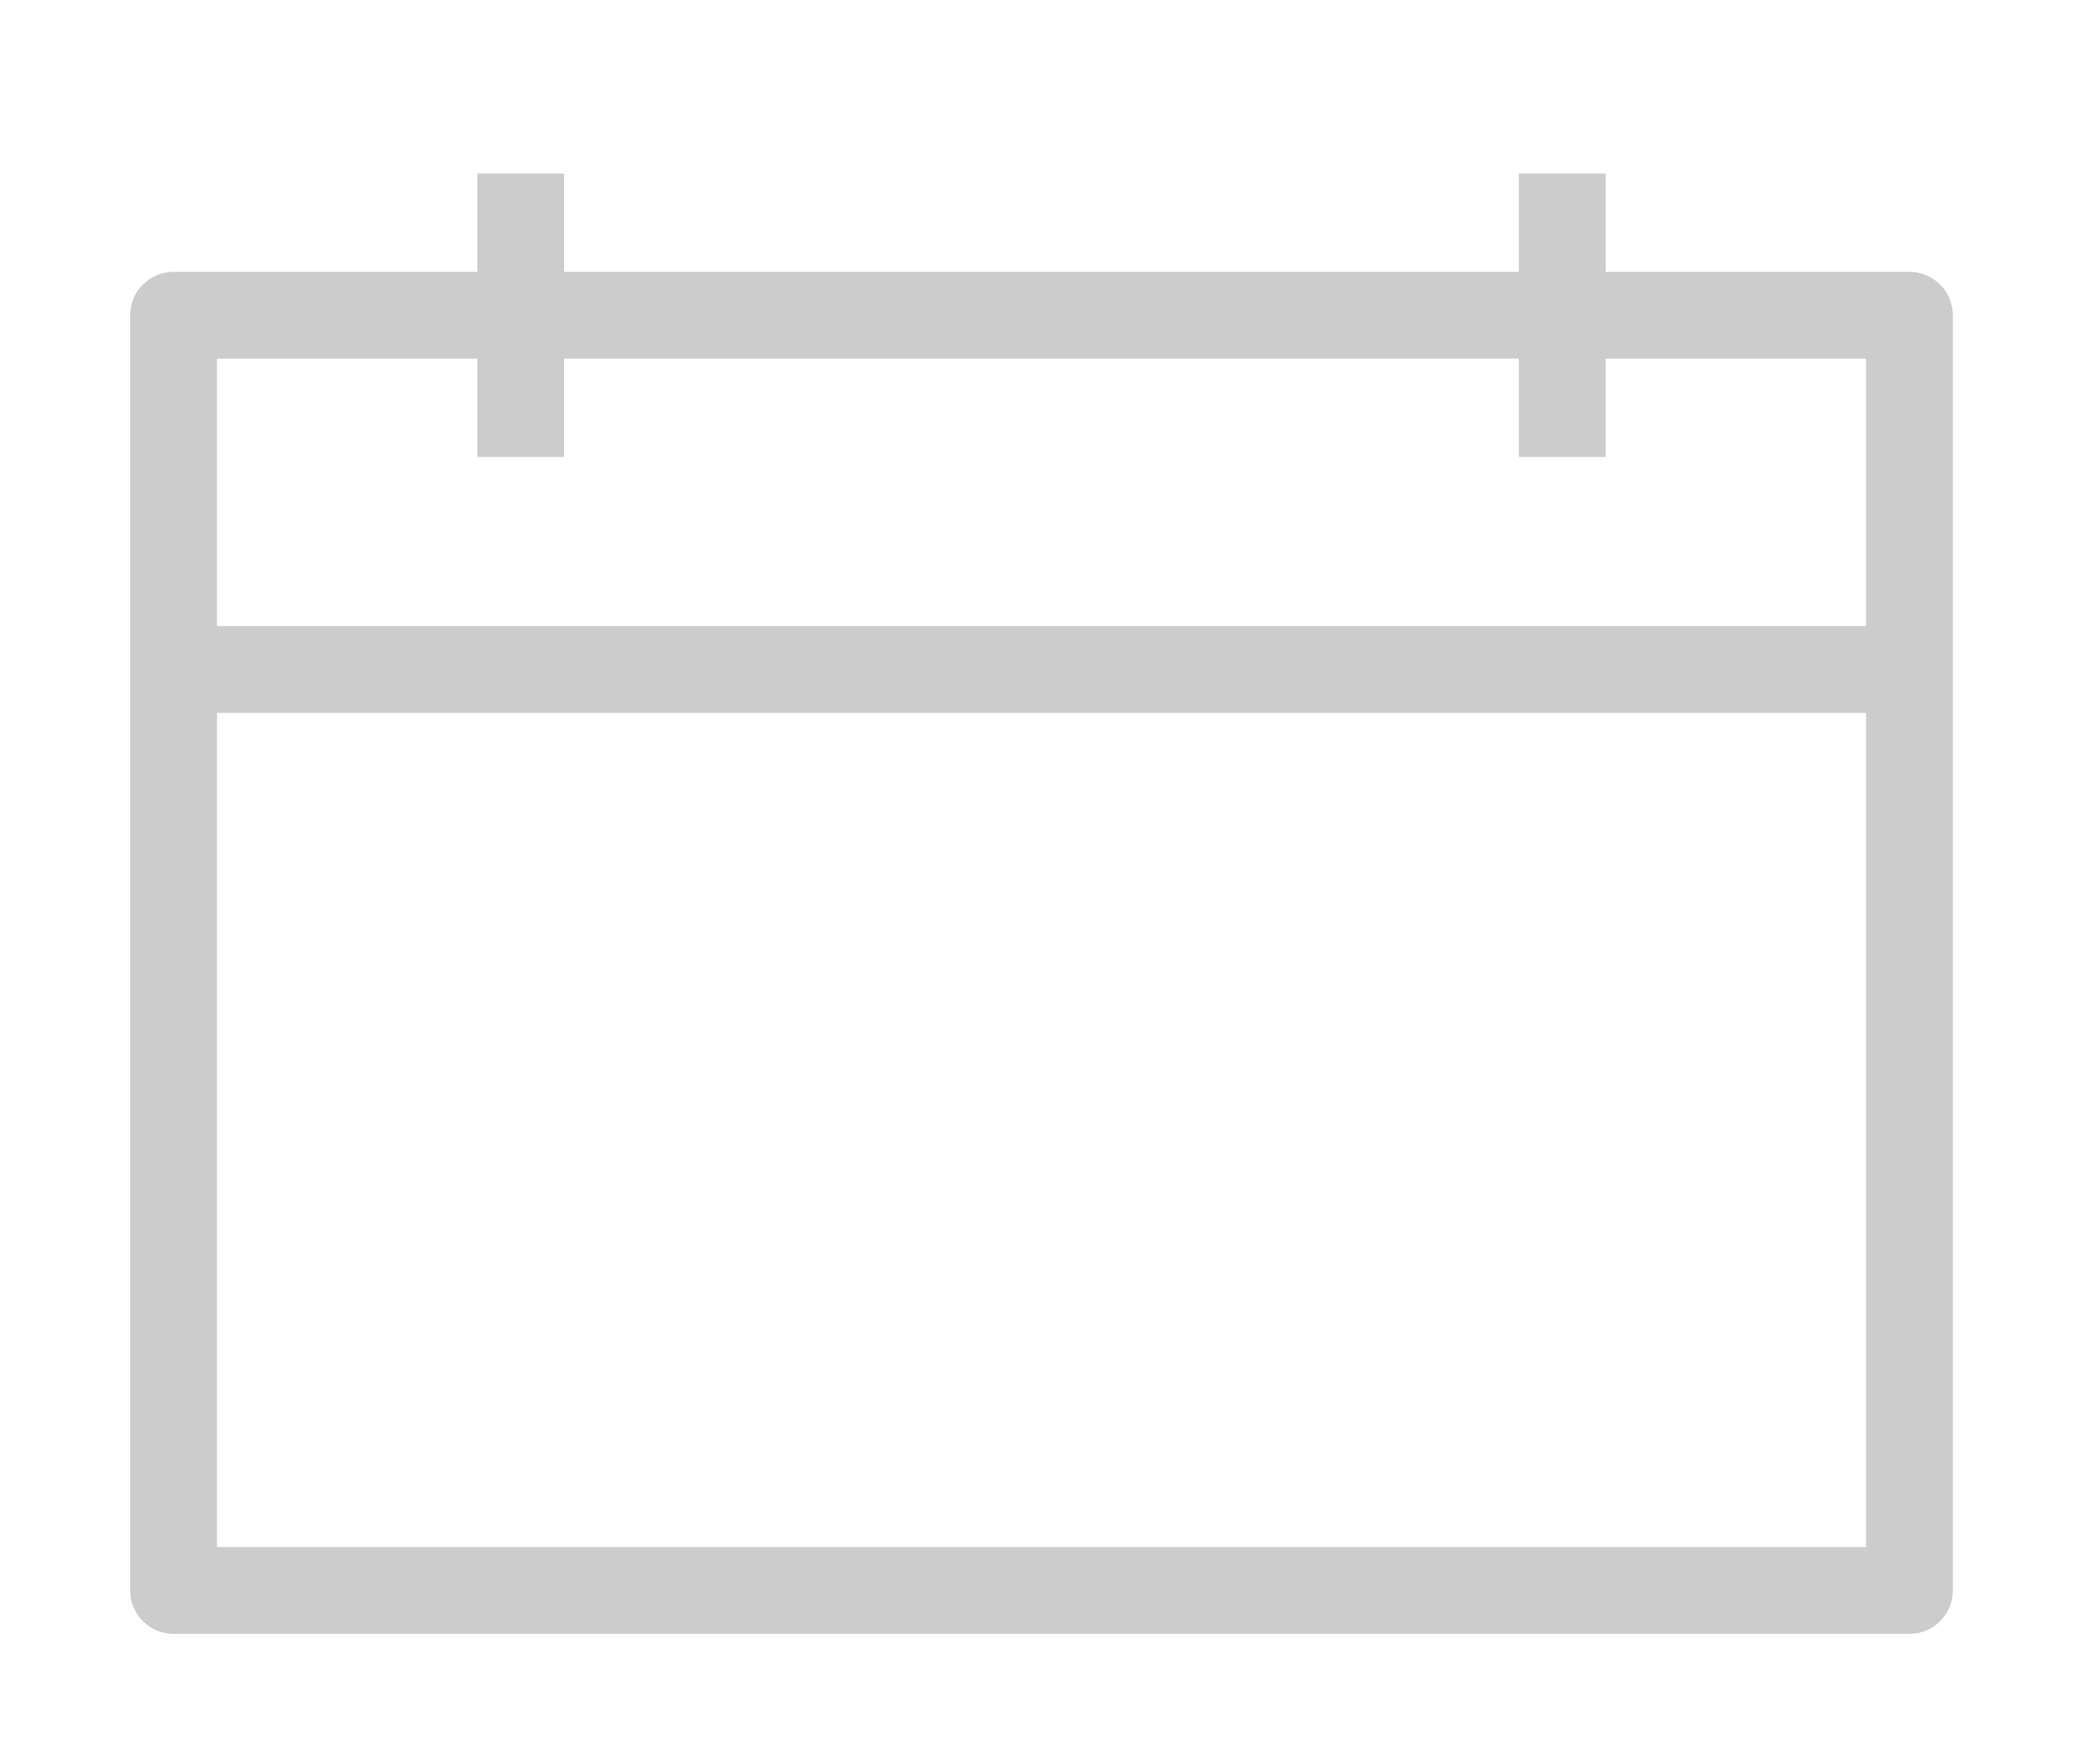 <svg xmlns="http://www.w3.org/2000/svg" xmlns:xlink="http://www.w3.org/1999/xlink" viewBox="0 0 24 20.324" fill="none">
<rect x="2" y="3.632" width="20" height="14.692" stroke="rgba(204, 204, 204, 1)" stroke-width="1" stroke-linejoin="round"  >
</rect>
<path    stroke="rgba(204, 204, 204, 1)" stroke-width="1"    d="M6 5.265L6 2">
</path>
<path    stroke="rgba(204, 204, 204, 1)" stroke-width="1"    d="M18 5.265L18 2">
</path>
<path    stroke="rgba(204, 204, 204, 1)" stroke-width="1"    d="M2 7.713L22 7.713">
</path>
</svg>
